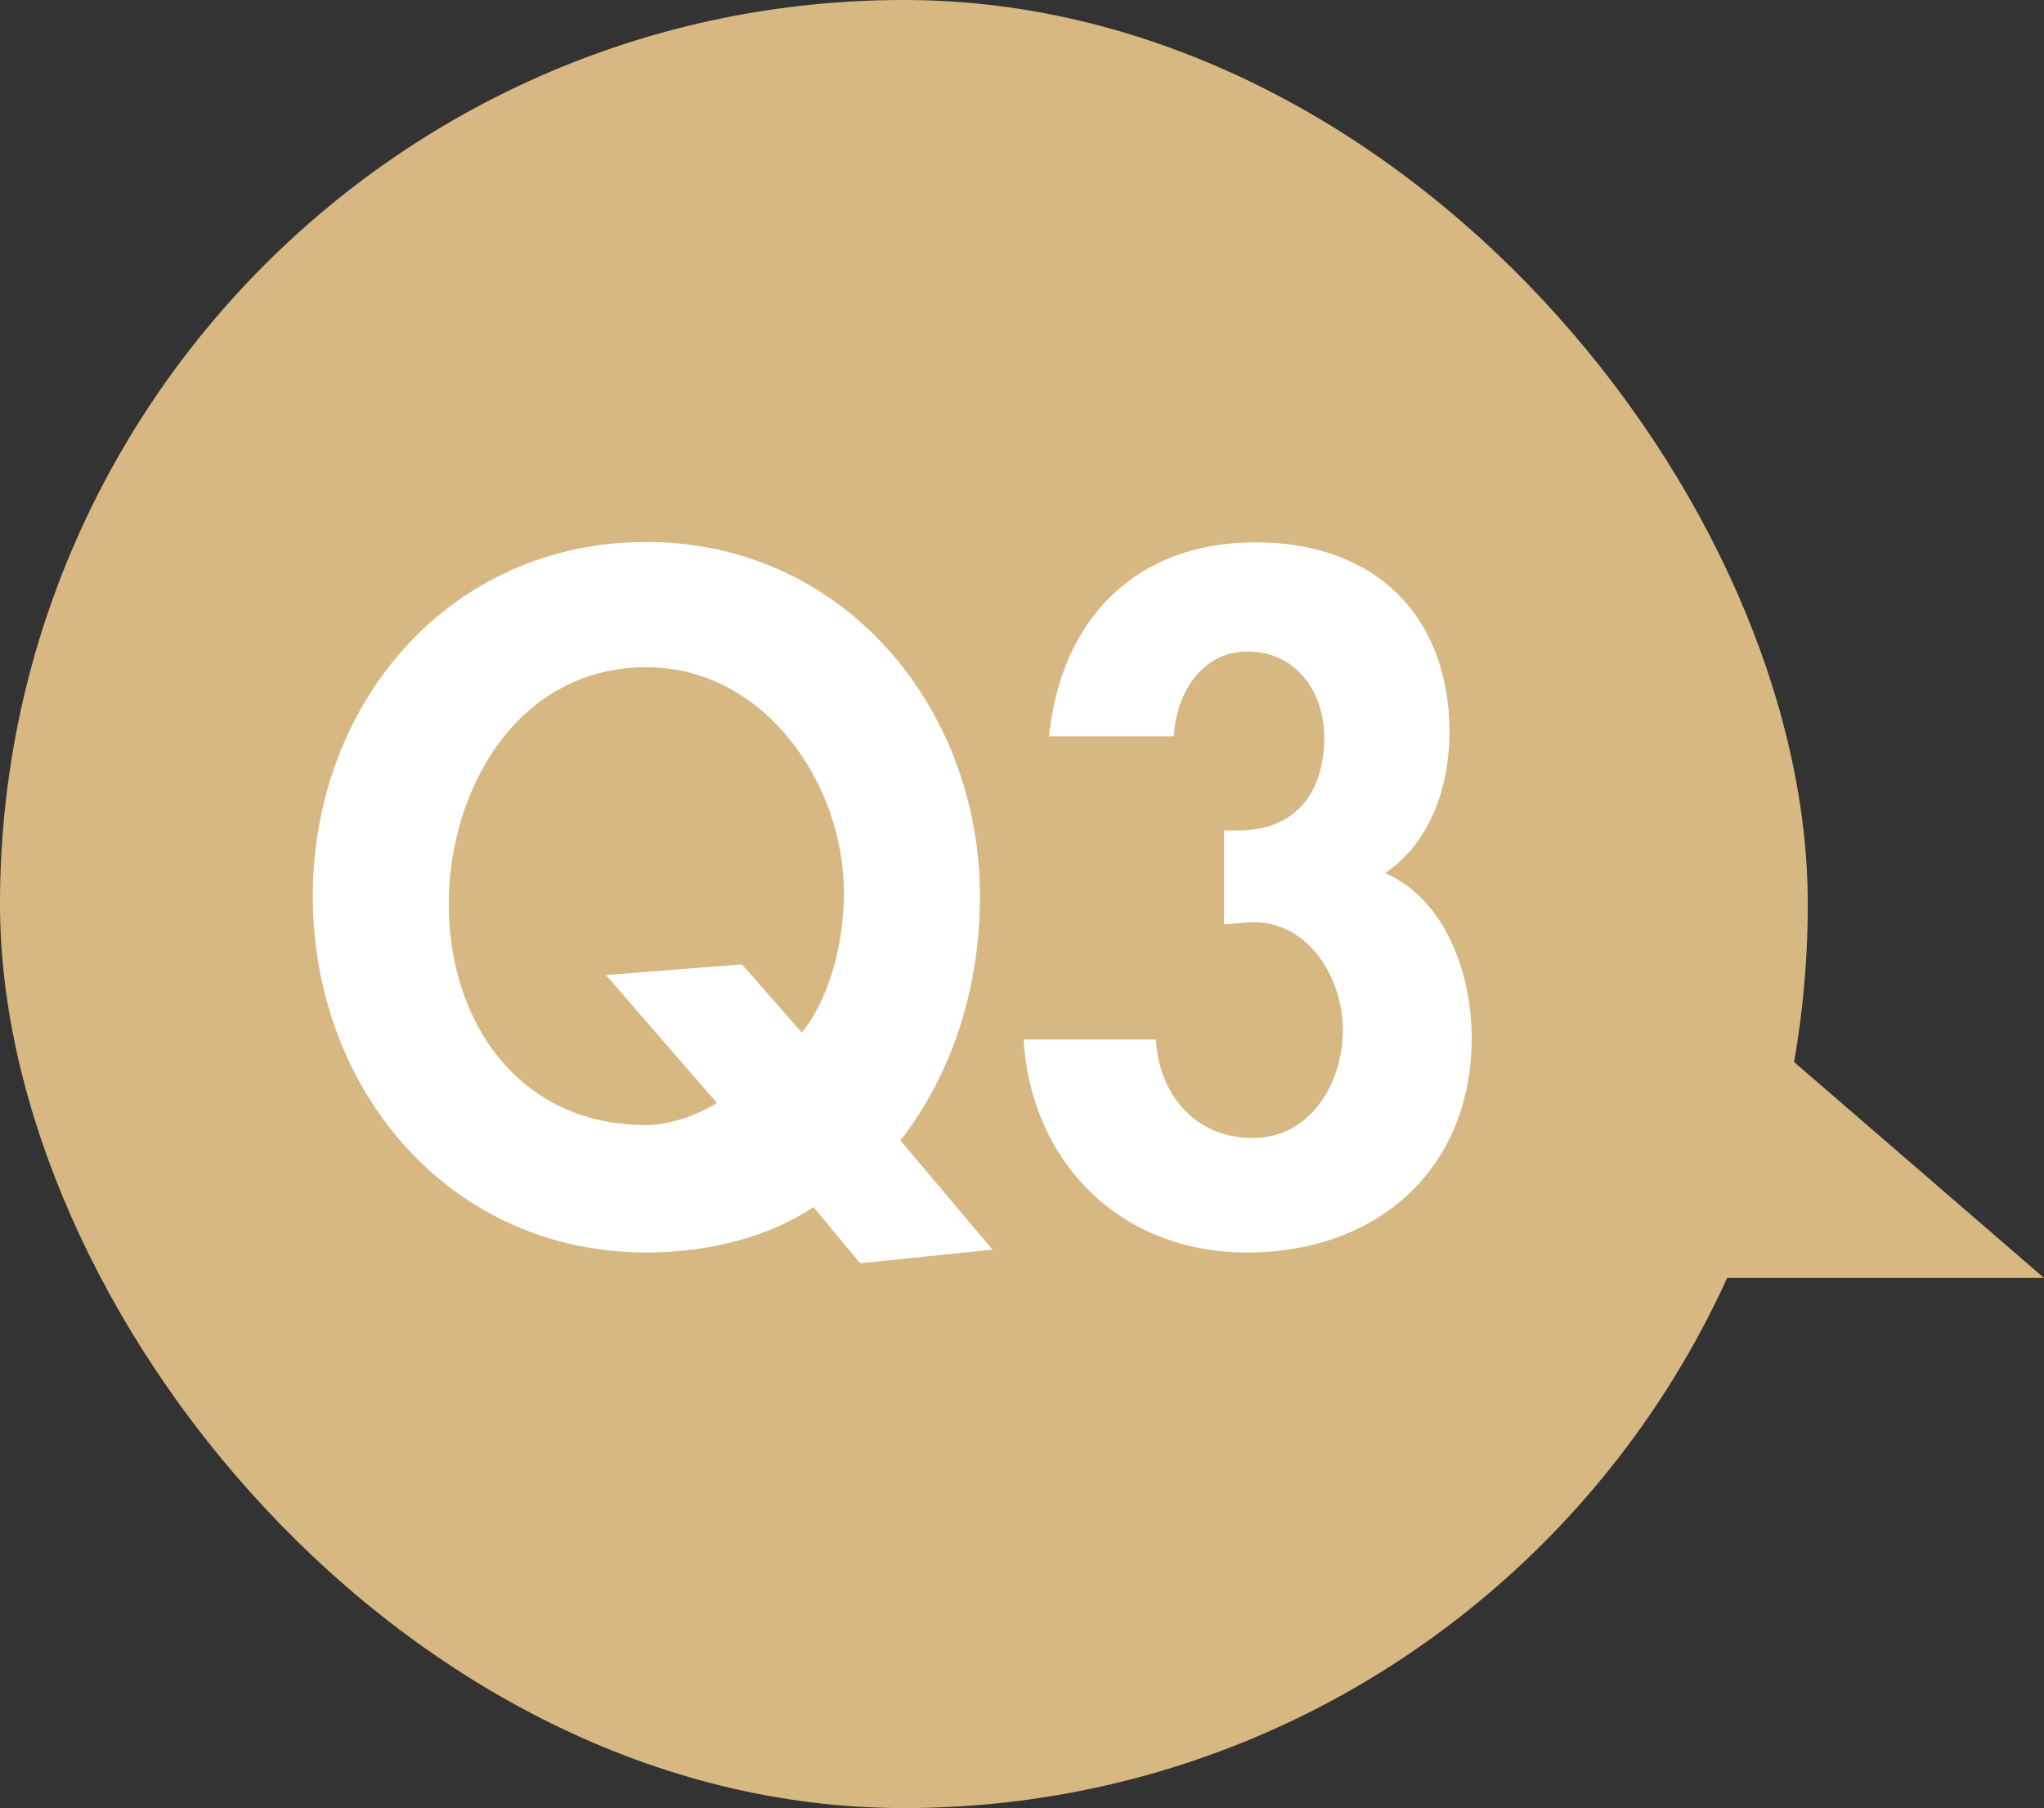 <?xml version="1.0" encoding="UTF-8"?><svg id="_レイヤー_2" xmlns="http://www.w3.org/2000/svg" viewBox="0 0 57.11 50.51"><rect x="0" y="0" width="57.11" height="50.51" fill="#333333" stroke="none"/><defs><style>.cls-1{fill:#d7b782;}.cls-1,.cls-2{stroke-width:0px;}.cls-2{fill:#fff;}</style></defs><g id="txt"><polygon class="cls-1" points="57.11 35.7 20.61 35.7 20.61 18.71 37.44 18.71 57.11 35.7"/><rect class="cls-1" x="0" y="0" width="50.51" height="50.51" rx="25.25" ry="25.25"/><path class="cls-2" d="m24.03,35.29l-1.3-1.57c-1.27.85-2.95,1.27-4.67,1.27-5.5,0-9.32-4.55-9.32-9.95s3.82-9.9,9.32-9.9,9.32,4.62,9.32,9.9c0,2.55-.77,4.95-2.22,6.82l2.57,3.05-3.7.38Zm-1.62-6.45c.82-1.03,1.17-2.6,1.17-3.9,0-3.05-2.22-6.3-5.52-6.3-3.57,0-5.52,3.37-5.52,6.62s1.92,6.17,5.52,6.17c.67,0,1.47-.3,1.97-.62l-3.1-3.57,3.8-.3,1.67,1.9Z"/><path class="cls-2" d="m29.31,20.57c.33-3.25,2.4-5.42,5.77-5.42s5.42,2.08,5.42,5.32c0,1.45-.52,3.07-1.8,3.92,1.72.75,2.42,2.87,2.42,4.6,0,3.7-2.67,6-6.27,6s-6.05-2.57-6.25-5.95h3.7c.07,1.5,1.07,2.75,2.7,2.75s2.52-1.55,2.52-3.02-1-3.12-2.65-3l-.67.05v-2.62h.4c1.57,0,2.4-1.03,2.4-2.6,0-1.25-.77-2.4-2.15-2.4-1.3,0-2,1.22-2.05,2.37h-3.5Z"/></g></svg>